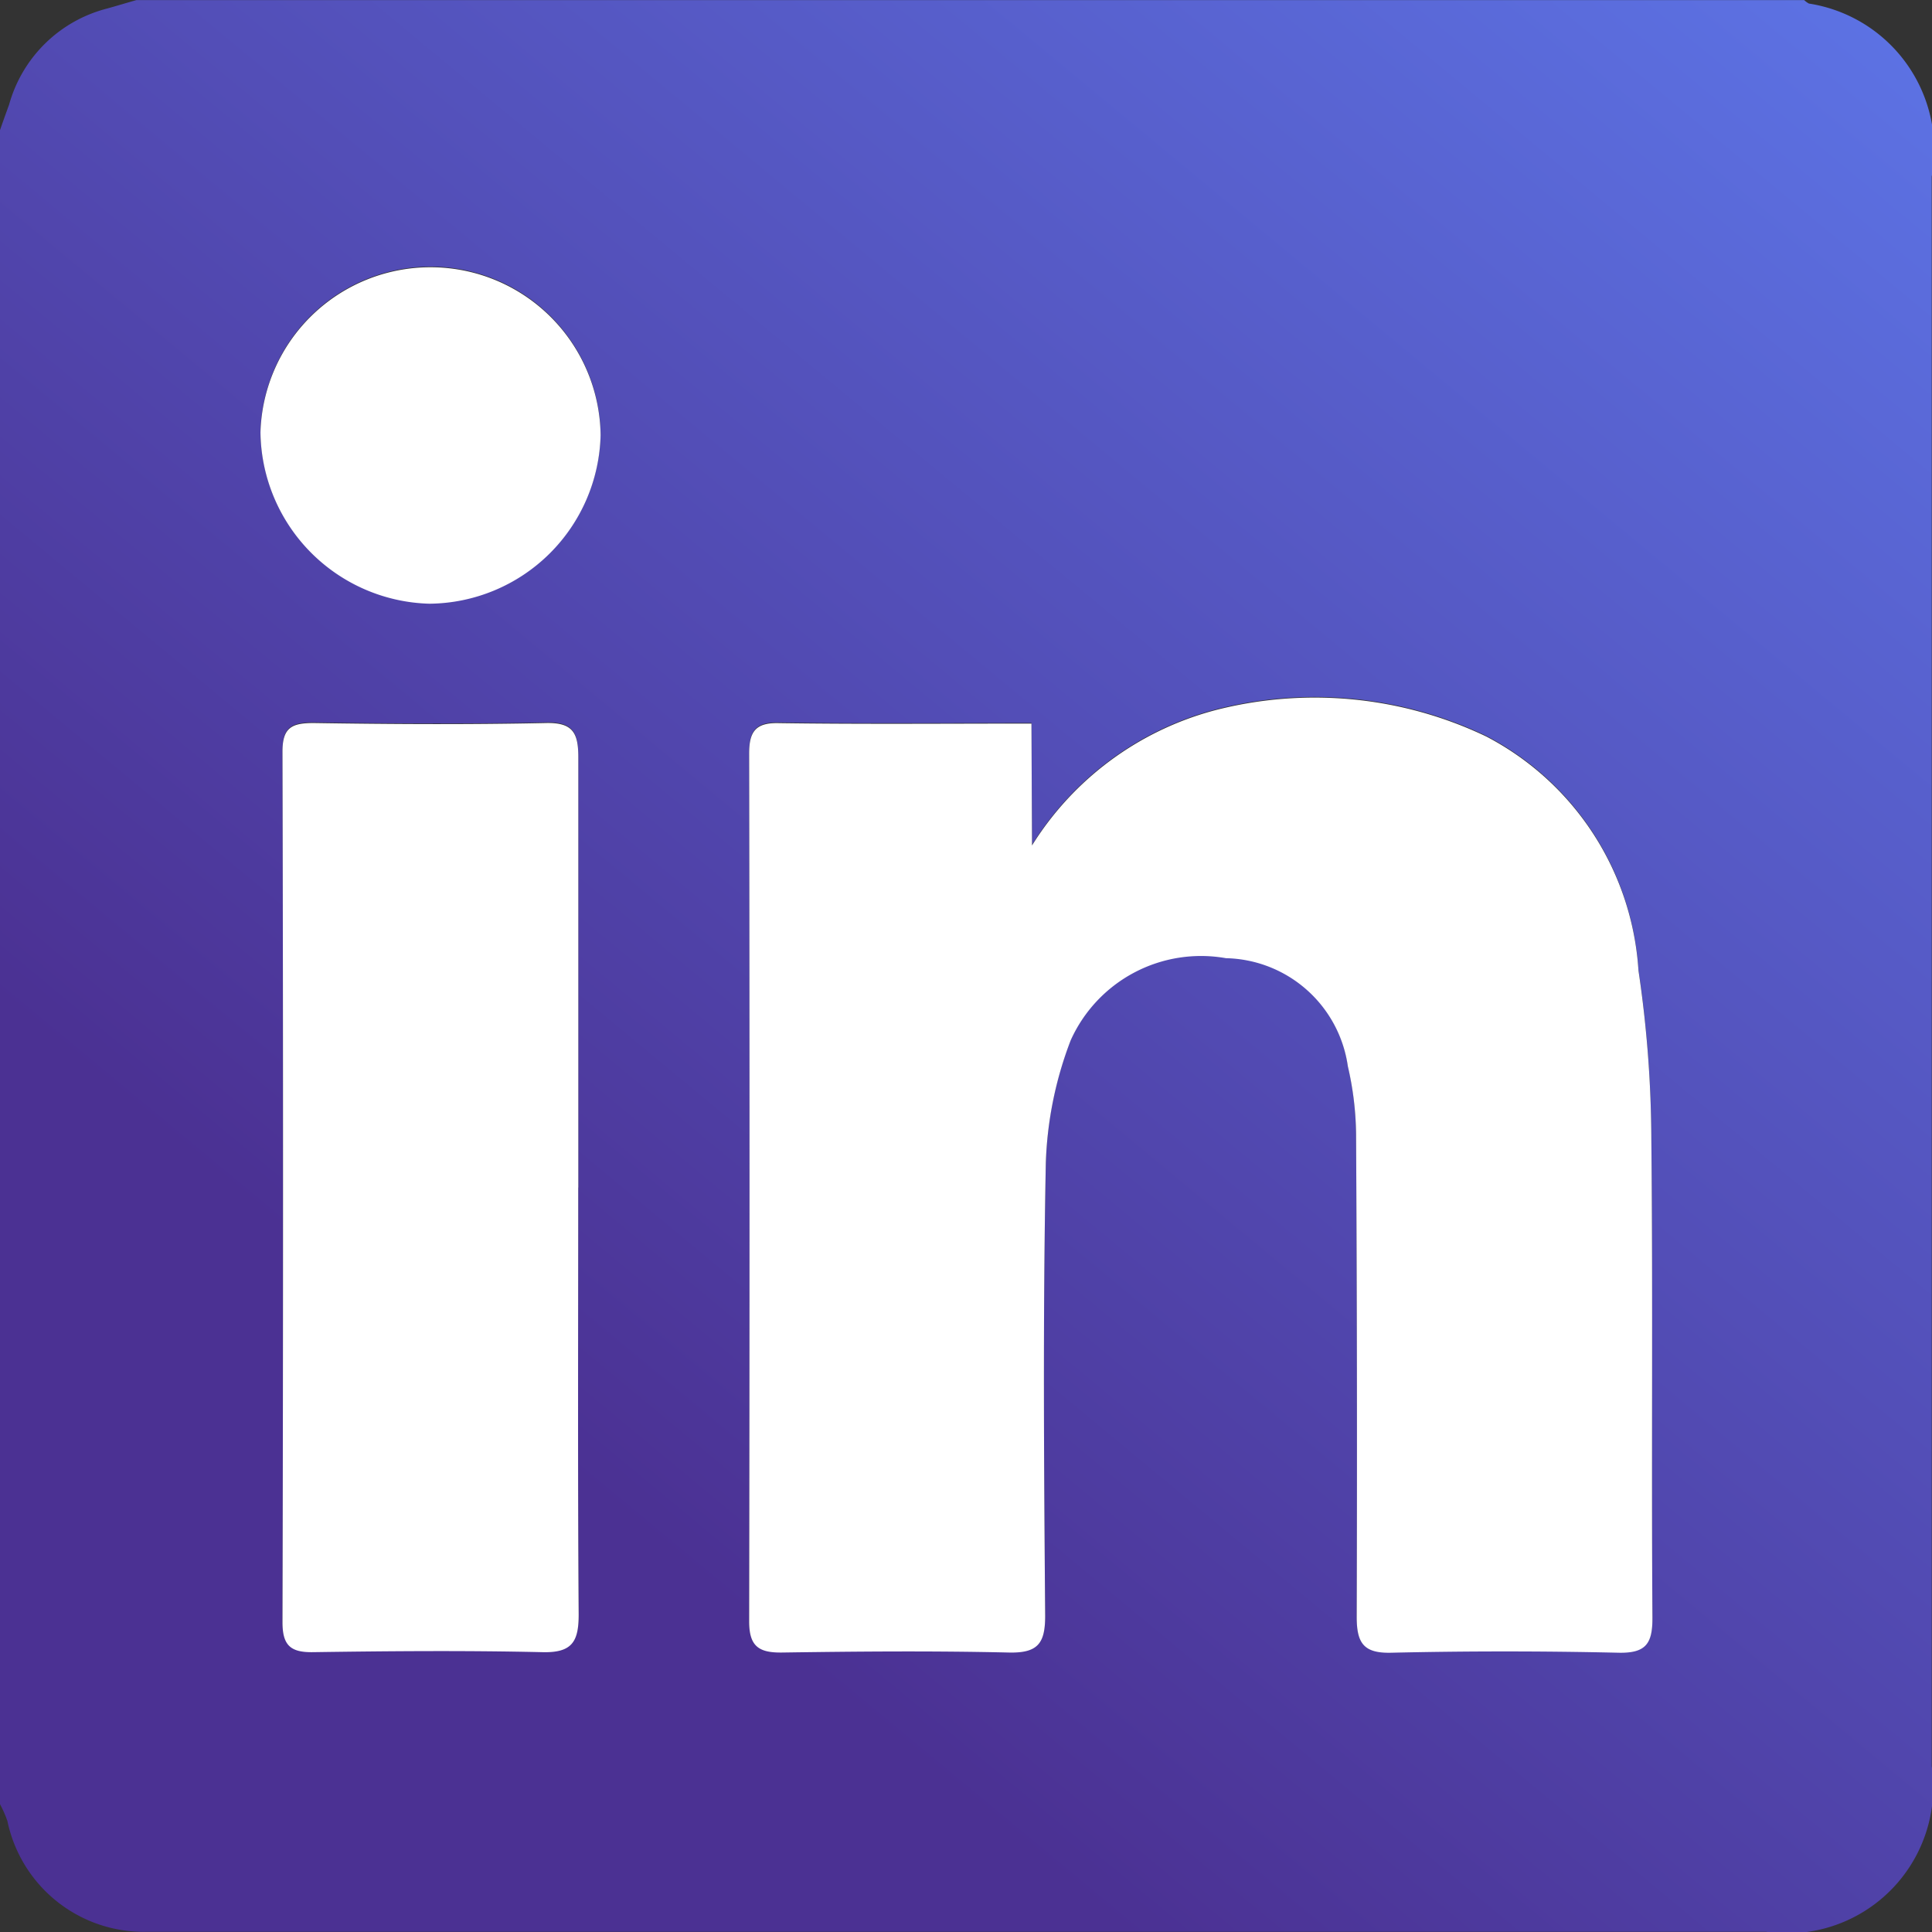 <svg xmlns="http://www.w3.org/2000/svg" xmlns:xlink="http://www.w3.org/1999/xlink" width="21.147" height="21.147" viewBox="0 0 21.147 21.147">
  <rect x="0" y="0" width="21.147" height="21.147" fill="#333333" stroke="none"/>
  <defs>
    <linearGradient id="linear-gradient" x1="0.339" y1="0.797" x2="1" gradientUnits="objectBoundingBox">
      <stop offset="0" stop-color="#4b3193"/>
      <stop offset="1" stop-color="#5d74e6"/>
    </linearGradient>
  </defs>
  <g id="Group_7992" data-name="Group 7992" transform="translate(-1000 -5816)">
    <path id="Path_77366" data-name="Path 77366" d="M0,19.747V1.424c.032-.094.066-.187.1-.281A1.5,1.5,0,0,1,1.174.092C1.281.062,1.387.03,1.493,0H19.748A.241.241,0,0,0,19.8.038a1.619,1.619,0,0,1,1.344,1.893q0,8.7,0,17.4a1.6,1.6,0,0,1-1.813,1.813H1.832c-.079,0-.158,0-.237,0A1.525,1.525,0,0,1,.081,19.931,1.25,1.25,0,0,0,0,19.747M11.29,7.912c-.957,0-1.86.008-2.763-.005C8.27,7.9,8.2,8,8.2,8.24q.008,4.75,0,9.5c0,.275.108.344.364.34.825-.012,1.651-.019,2.476,0,.32.008.4-.1.4-.4-.013-1.651-.025-3.3.007-4.953a4.1,4.1,0,0,1,.272-1.347,1.564,1.564,0,0,1,1.7-.9,1.377,1.377,0,0,1,1.334,1.183,3.427,3.427,0,0,1,.09.736q.015,2.646.007,5.292c0,.29.079.4.384.391q1.238-.028,2.476,0c.308.008.379-.1.377-.389-.012-1.741.006-3.483-.012-5.225a12.85,12.85,0,0,0-.141-1.854,3.11,3.11,0,0,0-1.665-2.56,4.355,4.355,0,0,0-2.973-.287,3.381,3.381,0,0,0-2,1.479Zm-4.96,5.08c0-1.571,0-3.142,0-4.712,0-.268-.061-.381-.356-.374-.847.018-1.7.013-2.542,0-.24,0-.341.051-.34.316q.012,4.763,0,9.526c0,.253.087.332.334.328.836-.012,1.673-.019,2.508,0,.327.009.4-.113.4-.411-.011-1.559-.005-3.119-.005-4.678M4.7,6.6A1.891,1.891,0,0,0,6.574,4.753a1.862,1.862,0,0,0-3.723-.029A1.9,1.9,0,0,0,4.7,6.6" transform="translate(1000 5816.001)" fill="url(#linear-gradient)"/>
    <path id="Path_77367" data-name="Path 77367" d="M11.29,7.912c-.957,0-1.86.008-2.763-.005C8.27,7.9,8.2,8,8.2,8.24q.008,4.75,0,9.5c0,.275.108.344.364.34.825-.012,1.651-.019,2.476,0,.32.008.4-.1.4-.4-.013-1.651-.025-3.3.007-4.953a4.1,4.1,0,0,1,.272-1.347,1.564,1.564,0,0,1,1.7-.9,1.377,1.377,0,0,1,1.334,1.183,3.427,3.427,0,0,1,.09.736q.015,2.646.007,5.292c0,.29.079.4.384.391q1.238-.028,2.476,0c.308.008.379-.1.377-.389-.012-1.741.006-3.483-.012-5.225a12.85,12.85,0,0,0-.141-1.854,3.11,3.11,0,0,0-1.665-2.56,4.355,4.355,0,0,0-2.973-.287,3.381,3.381,0,0,0-2,1.479Zm-4.96,5.08c0-1.571,0-3.142,0-4.712,0-.268-.061-.381-.356-.374-.847.018-1.7.013-2.542,0-.24,0-.341.051-.34.316q.012,4.763,0,9.526c0,.253.087.332.334.328.836-.012,1.673-.019,2.508,0,.327.009.4-.113.4-.411-.011-1.559-.005-3.119-.005-4.678M4.7,6.6A1.891,1.891,0,0,0,6.574,4.753a1.862,1.862,0,0,0-3.723-.029A1.9,1.9,0,0,0,4.7,6.6" transform="translate(1000 5816.008)" fill="#fff"/>
  </g>
</svg>
